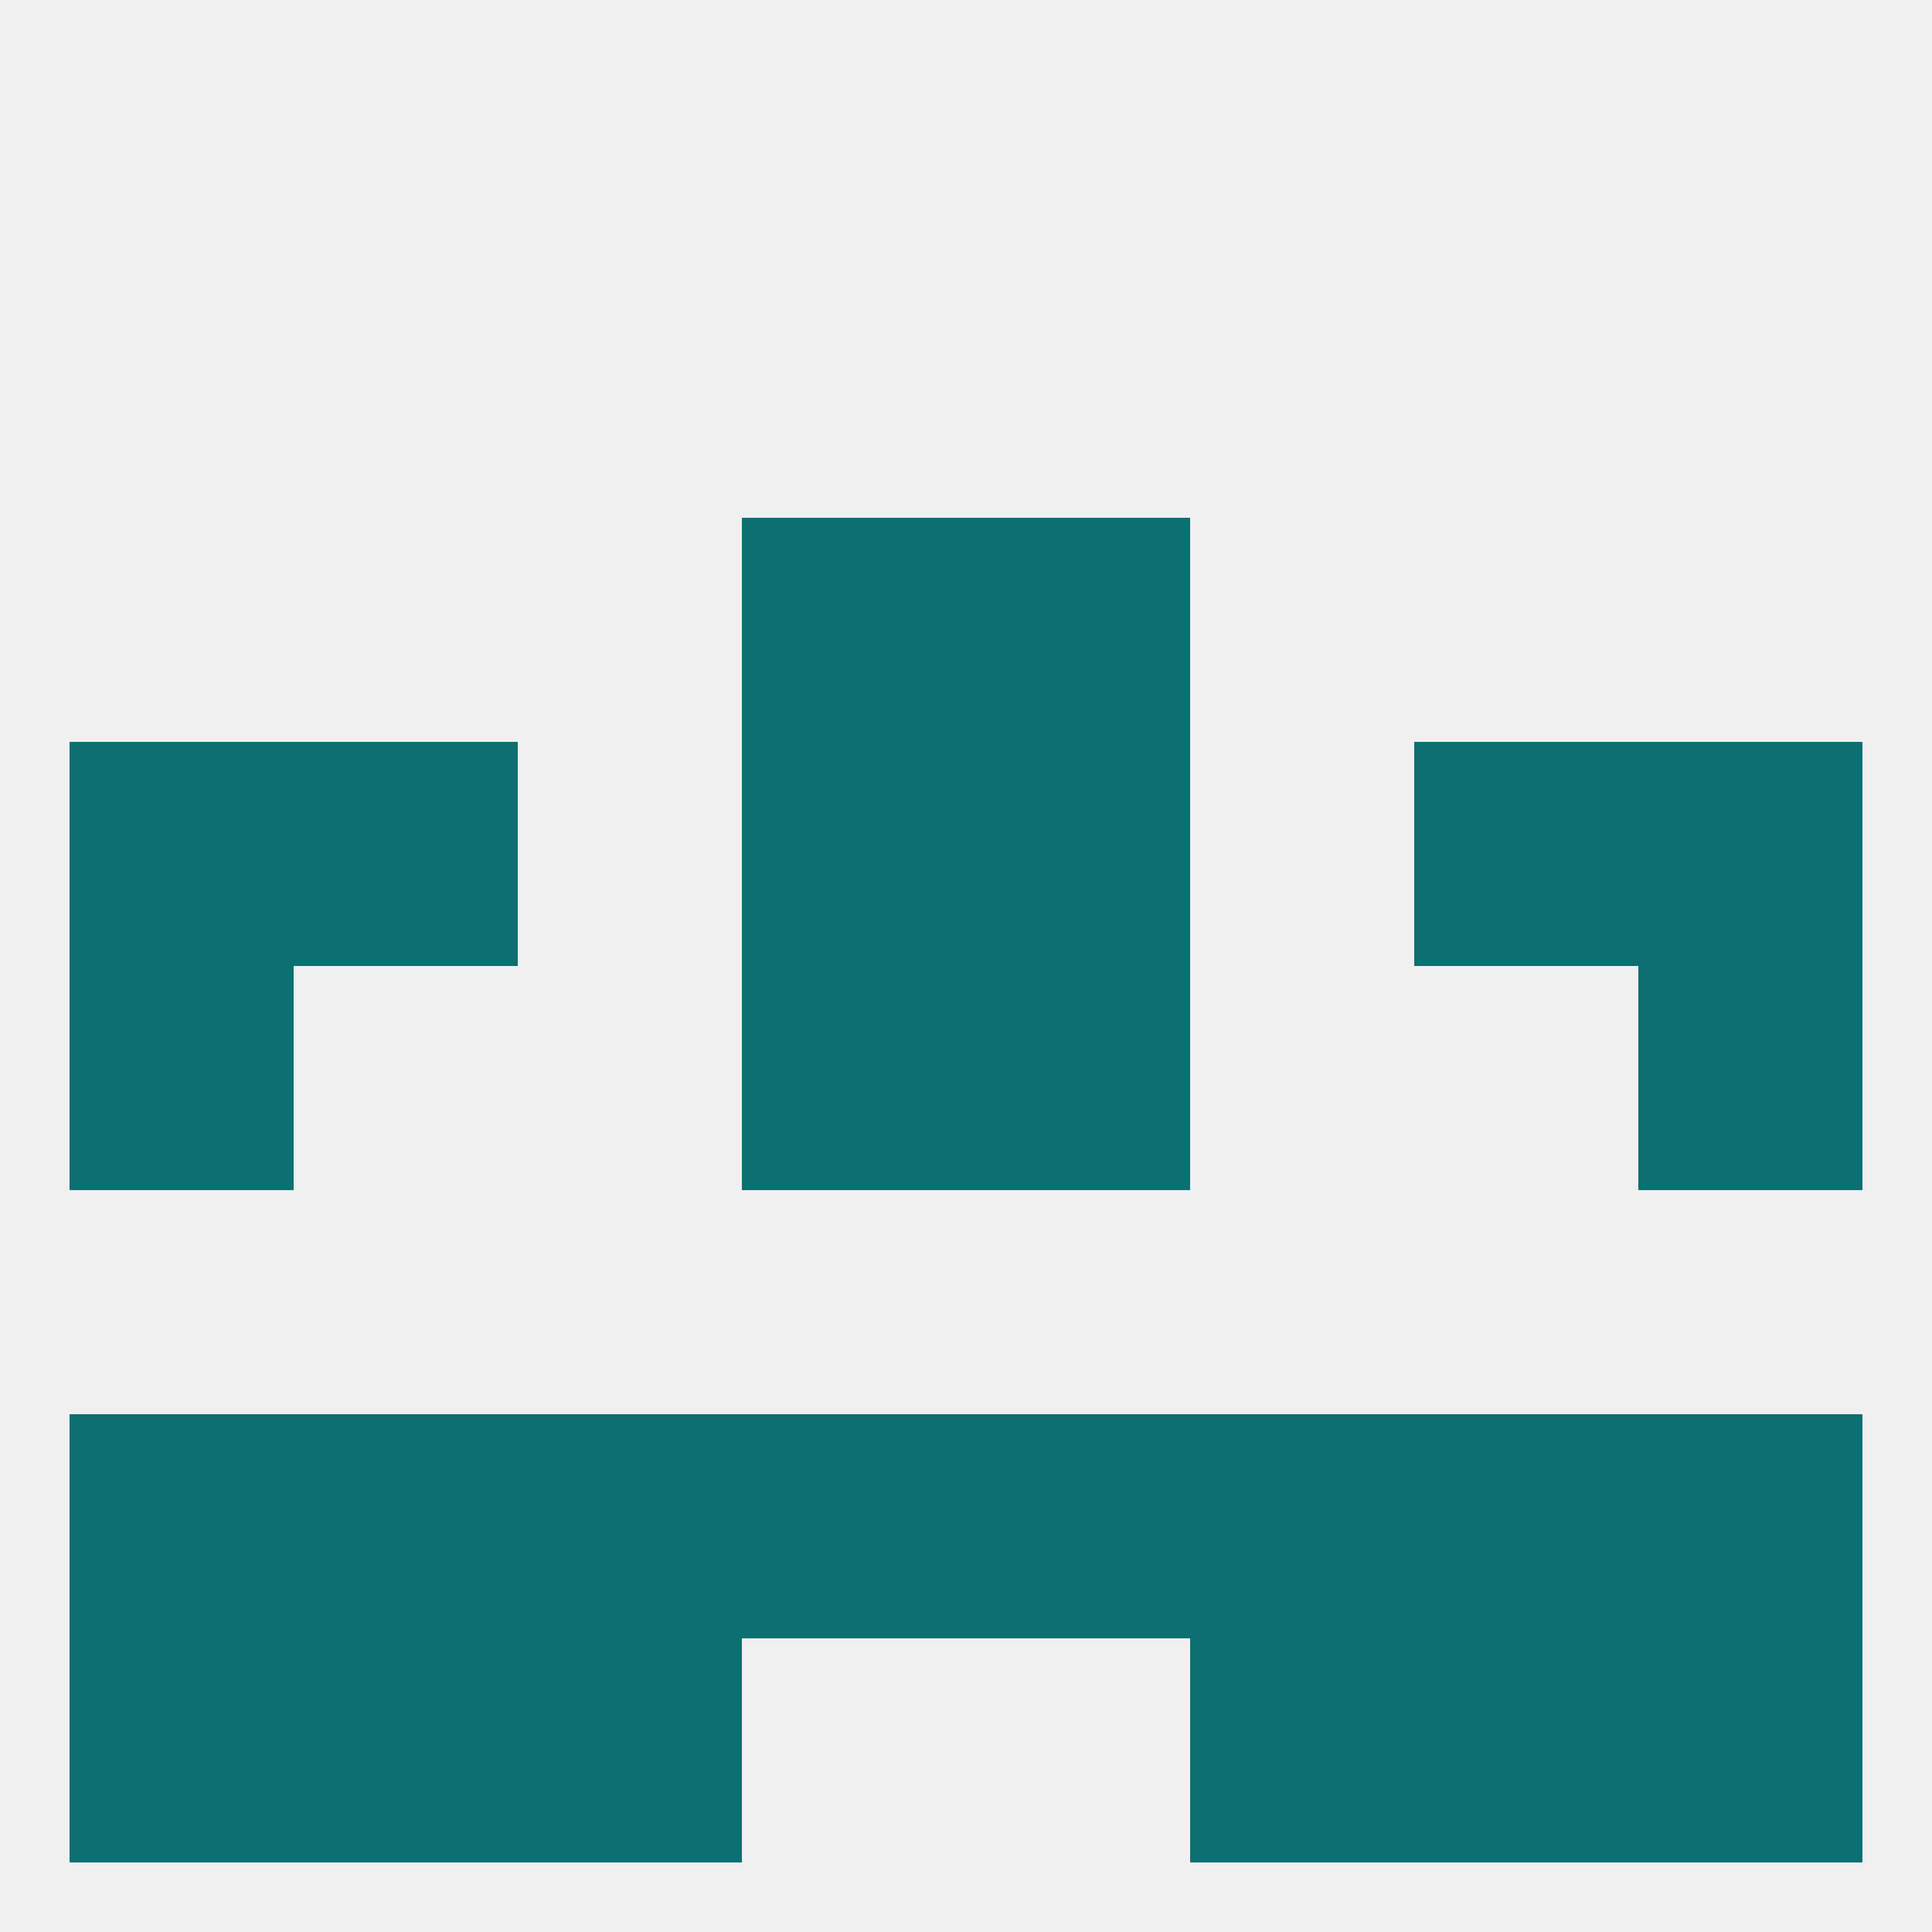 
<!--   <?xml version="1.0"?> -->
<svg version="1.1" baseprofile="full" xmlns="http://www.w3.org/2000/svg" xmlns:xlink="http://www.w3.org/1999/xlink" xmlns:ev="http://www.w3.org/2001/xml-events" width="250" height="250" viewBox="0 0 250 250" >
	<rect width="100%" height="100%" fill="rgba(240,240,240,255)"/>

	<rect x="125" y="183" width="29" height="29" fill="rgba(12,111,114,255)"/>
	<rect x="67" y="183" width="29" height="29" fill="rgba(12,111,114,255)"/>
	<rect x="38" y="183" width="29" height="29" fill="rgba(12,111,114,255)"/>
	<rect x="96" y="183" width="29" height="29" fill="rgba(12,111,114,255)"/>
	<rect x="9" y="183" width="29" height="29" fill="rgba(12,111,114,255)"/>
	<rect x="212" y="183" width="29" height="29" fill="rgba(12,111,114,255)"/>
	<rect x="154" y="183" width="29" height="29" fill="rgba(12,111,114,255)"/>
	<rect x="183" y="183" width="29" height="29" fill="rgba(12,111,114,255)"/>
	<rect x="212" y="212" width="29" height="29" fill="rgba(12,111,114,255)"/>
	<rect x="38" y="212" width="29" height="29" fill="rgba(12,111,114,255)"/>
	<rect x="183" y="212" width="29" height="29" fill="rgba(12,111,114,255)"/>
	<rect x="67" y="212" width="29" height="29" fill="rgba(12,111,114,255)"/>
	<rect x="154" y="212" width="29" height="29" fill="rgba(12,111,114,255)"/>
	<rect x="9" y="212" width="29" height="29" fill="rgba(12,111,114,255)"/>
	<rect x="9" y="125" width="29" height="29" fill="rgba(12,111,114,255)"/>
	<rect x="212" y="125" width="29" height="29" fill="rgba(12,111,114,255)"/>
	<rect x="96" y="125" width="29" height="29" fill="rgba(12,111,114,255)"/>
	<rect x="125" y="125" width="29" height="29" fill="rgba(12,111,114,255)"/>
	<rect x="9" y="96" width="29" height="29" fill="rgba(12,111,114,255)"/>
	<rect x="212" y="96" width="29" height="29" fill="rgba(12,111,114,255)"/>
	<rect x="96" y="96" width="29" height="29" fill="rgba(12,111,114,255)"/>
	<rect x="125" y="96" width="29" height="29" fill="rgba(12,111,114,255)"/>
	<rect x="38" y="96" width="29" height="29" fill="rgba(12,111,114,255)"/>
	<rect x="183" y="96" width="29" height="29" fill="rgba(12,111,114,255)"/>
	<rect x="96" y="67" width="29" height="29" fill="rgba(12,111,114,255)"/>
	<rect x="125" y="67" width="29" height="29" fill="rgba(12,111,114,255)"/>
</svg>